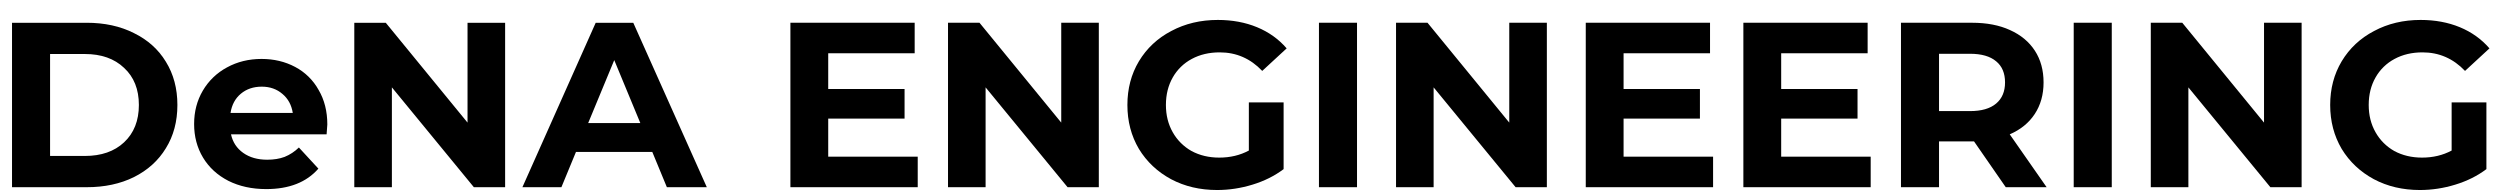<svg width="167" height="13" viewBox="0 0 167 13" fill="none" xmlns="http://www.w3.org/2000/svg">
<g clip-path="url(#clip0_3385_18749)">
<path d="M0.803 1.521H5.793C6.986 1.521 8.037 1.751 8.947 2.211C9.868 2.661 10.579 3.299 11.081 4.125C11.594 4.952 11.85 5.914 11.85 7.013C11.85 8.111 11.594 9.074 11.081 9.9C10.579 10.726 9.867 11.37 8.947 11.83C8.037 12.28 6.986 12.505 5.793 12.505H0.803V1.521ZM5.667 10.418C6.766 10.418 7.639 10.115 8.288 9.508C8.947 8.891 9.277 8.059 9.277 7.013C9.277 5.967 8.947 5.14 8.288 4.533C7.639 3.916 6.766 3.608 5.667 3.608H3.345V10.418H5.667ZM21.865 8.315C21.865 8.347 21.849 8.566 21.817 8.974H15.431C15.546 9.497 15.818 9.911 16.247 10.214C16.676 10.517 17.209 10.669 17.847 10.669C18.287 10.669 18.674 10.606 19.009 10.481C19.366 10.337 19.691 10.123 19.966 9.853L21.268 11.265C20.473 12.176 19.312 12.631 17.785 12.631C16.832 12.631 15.99 12.447 15.258 12.081C14.526 11.705 13.961 11.187 13.563 10.528C13.166 9.869 12.967 9.121 12.967 8.284C12.967 7.458 13.161 6.715 13.548 6.056C13.932 5.398 14.492 4.861 15.164 4.502C15.854 4.125 16.623 3.937 17.471 3.937C18.297 3.937 19.045 4.115 19.715 4.471C20.377 4.819 20.922 5.354 21.284 6.009C21.671 6.668 21.865 7.437 21.865 8.315ZM17.486 5.789C16.932 5.789 16.466 5.946 16.09 6.26C15.713 6.573 15.483 7.003 15.399 7.546H19.558C19.474 7.013 19.244 6.589 18.867 6.275C18.491 5.951 18.03 5.789 17.486 5.789ZM33.742 1.521V12.505H31.654L26.178 5.836V12.505H23.667V1.521H25.77L31.231 8.19V1.521H33.742ZM43.574 10.151H38.474L37.502 12.505H34.897L39.793 1.521H42.303L47.215 12.505H44.547L43.574 10.151ZM42.774 8.221L41.032 4.016L39.29 8.221H42.774Z" fill="#000"/>
<path d="M61.304 10.465V12.505H52.799V1.52H61.1V3.56H55.325V5.946H60.425V7.923H55.325V10.465H61.304ZM73.401 1.52V12.505H71.314L65.838 5.836V12.505H63.327V1.52H65.43L70.891 8.19V1.52H73.401ZM83.423 6.84H85.745V11.297C85.149 11.747 84.459 12.092 83.674 12.332C82.889 12.573 82.099 12.693 81.304 12.693C80.164 12.693 79.139 12.453 78.229 11.971C77.319 11.48 76.602 10.805 76.079 9.947C75.566 9.079 75.31 8.101 75.31 7.013C75.31 5.925 75.566 4.952 76.079 4.094C76.602 3.226 77.324 2.551 78.244 2.07C79.165 1.578 80.2 1.332 81.351 1.332C82.314 1.332 83.187 1.494 83.972 1.818C84.757 2.143 85.416 2.614 85.949 3.231L84.317 4.737C83.533 3.911 82.586 3.498 81.477 3.498C80.776 3.498 80.153 3.644 79.61 3.937C79.076 4.22 78.635 4.65 78.338 5.177C78.035 5.71 77.883 6.322 77.883 7.013C77.883 7.692 78.035 8.299 78.338 8.833C78.634 9.359 79.068 9.793 79.594 10.088C80.138 10.381 80.755 10.528 81.446 10.528C82.178 10.528 82.837 10.371 83.423 10.057V6.84ZM88.106 1.52H90.649V12.505H88.106V1.52ZM103.33 1.52V12.505H101.243L95.766 5.836V12.505H93.255V1.52H95.358L100.819 8.19V1.52H103.33ZM114.434 10.465V12.505H105.929V1.52H114.23V3.56H108.455V5.946H113.555V7.923H108.455V10.465H114.434ZM124.962 10.465V12.505H116.457V1.52H124.758V3.56H118.983V5.946H124.083V7.923H118.983V10.465H124.962ZM133.984 12.505L131.865 9.445H129.527V12.505H126.985V1.52H131.74C132.713 1.52 133.555 1.682 134.266 2.007C134.988 2.331 135.543 2.791 135.93 3.388C136.317 3.984 136.51 4.69 136.51 5.506C136.51 6.322 136.311 7.028 135.914 7.625C135.527 8.211 134.973 8.66 134.251 8.974L136.714 12.505H133.984ZM133.937 5.506C133.937 4.889 133.738 4.418 133.341 4.094C132.943 3.759 132.362 3.592 131.599 3.592H129.527V7.421H131.599C132.362 7.421 132.943 7.253 133.341 6.918C133.738 6.584 133.937 6.113 133.937 5.506ZM138.524 1.52H141.066V12.505H138.524V1.52ZM153.748 1.52V12.505H151.661L146.184 5.836V12.505H143.673V1.52H145.776L151.237 8.19V1.52H153.748ZM163.769 6.84H166.092V11.297C165.495 11.747 164.805 12.092 164.02 12.332C163.236 12.573 162.446 12.693 161.651 12.693C160.51 12.693 159.485 12.453 158.575 11.971C157.665 11.48 156.948 10.805 156.425 9.947C155.913 9.079 155.656 8.101 155.656 7.013C155.656 5.925 155.913 4.952 156.425 4.094C156.948 3.226 157.67 2.551 158.591 2.07C159.511 1.578 160.547 1.332 161.698 1.332C162.66 1.332 163.534 1.494 164.319 1.818C165.103 2.143 165.762 2.614 166.296 3.231L164.664 4.737C163.879 3.911 162.932 3.498 161.823 3.498C161.122 3.498 160.5 3.644 159.956 3.937C159.422 4.22 158.981 4.65 158.685 5.177C158.381 5.71 158.23 6.322 158.23 7.013C158.23 7.692 158.381 8.299 158.685 8.833C158.98 9.359 159.415 9.793 159.94 10.088C160.484 10.381 161.102 10.528 161.792 10.528C162.524 10.528 163.183 10.371 163.769 10.057V6.84Z" fill="#000"/>
</g>
<defs>
<clipPath id="clip0_3385_18749">
<rect width="166.154" height="12" fill="white" transform="translate(0.423 0.967)"/>
</clipPath>
</defs>
</svg>
